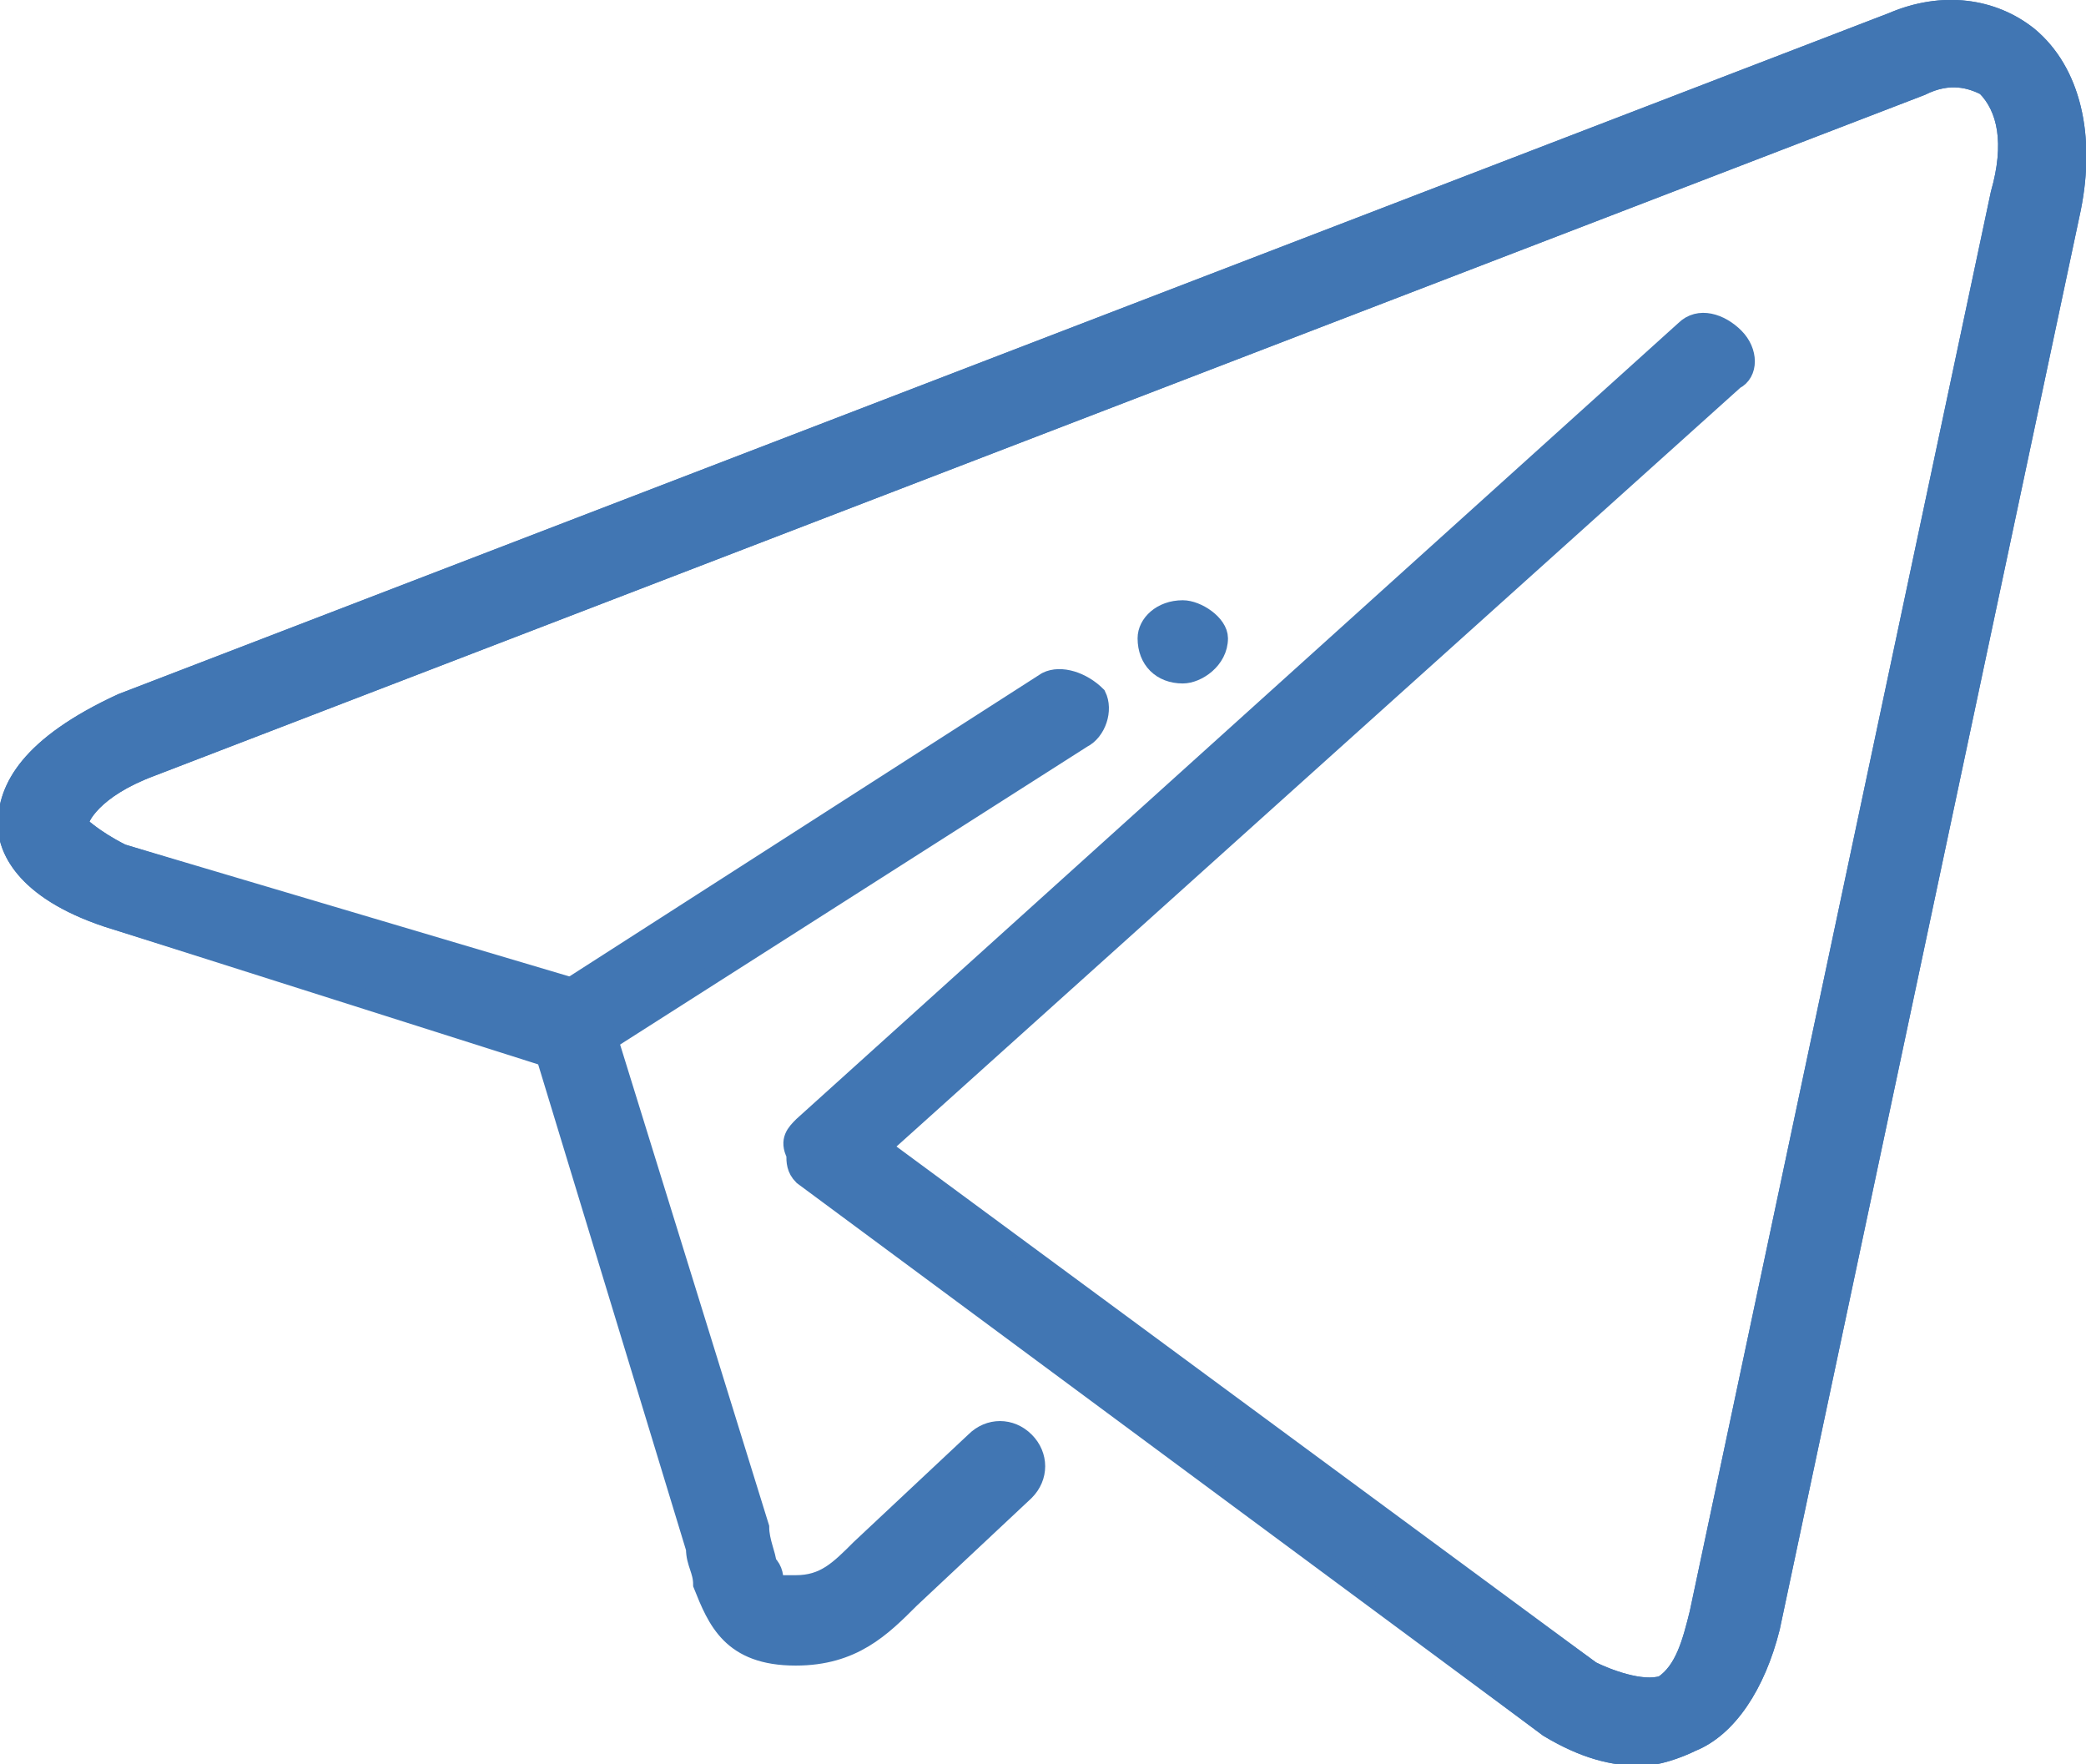 <?xml version="1.0" encoding="UTF-8"?>
<!DOCTYPE svg PUBLIC "-//W3C//DTD SVG 1.1//EN" "http://www.w3.org/Graphics/SVG/1.1/DTD/svg11.dtd">
<!-- Creator: CorelDRAW X7 -->
<svg xmlns="http://www.w3.org/2000/svg" xml:space="preserve" width="33.466mm" height="28.299mm" version="1.1" style="shape-rendering:geometricPrecision; text-rendering:geometricPrecision; image-rendering:optimizeQuality; fill-rule:evenodd; clip-rule:evenodd"
viewBox="0 0 291 246"
 xmlns:xlink="http://www.w3.org/1999/xlink">
 <defs>
  <style type="text/css">
   <![CDATA[
    .str0 {stroke:#4176B3;stroke-width:2.609}
    .fil0 {fill:#4176B3}
   ]]>
  </style>
 </defs>
 <g id="Layer_x0020_1">
  <g id="telegram">
   <g>
    <path class="fil0 str0" d="M229 245c-4,0 -8,-1 -13,-4l-104 -77c-1,-1 -1,-2 -1,-3 -1,-2 0,-3 1,-4l123 -111c2,-2 5,-1 7,1 2,2 2,5 0,6l-119 107 99 73c2,1 7,3 10,2 3,-2 4,-6 5,-10l42 -198c2,-7 1,-12 -2,-15 -2,-1 -5,-2 -9,0l-247 95c-8,3 -10,7 -10,8 0,0 2,2 6,4l62 19 67 -43c2,-1 5,0 7,2 1,2 0,5 -2,6l-69 44c-1,1 -3,1 -4,1l-63 -20c-12,-4 -14,-10 -14,-13 0,-5 3,-11 16,-17l247 -95c7,-3 14,-2 19,2 6,5 8,14 6,24l-42 198c-2,8 -6,14 -11,16 -2,1 -5,2 -7,2z"/>
   </g>
   <path class="fil0 str0" d="M229 245c-4,0 -8,-1 -13,-4l-64 -48c-2,-1 -3,-4 -1,-6 1,-3 4,-3 6,-1l65 47c2,1 7,3 10,2 3,-2 4,-6 5,-10l42 -198c2,-7 1,-12 -2,-15 -2,-1 -5,-2 -9,0l-247 95c-8,3 -10,7 -10,8 0,0 2,2 6,4l64 19c1,1 3,2 3,4l22 71c0,2 1,4 1,5 1,1 1,2 1,3 0,0 1,0 3,0 4,0 6,-2 9,-5l16 -15c2,-2 5,-2 7,0 2,2 2,5 0,7l-16 15c-4,4 -8,8 -16,8 -9,0 -11,-5 -13,-10 0,-2 -1,-3 -1,-5l-21 -69 -61 -19c-12,-4 -14,-10 -14,-13 0,-5 3,-11 16,-17l247 -95c7,-3 14,-2 19,2 6,5 8,14 6,24l-42 198c-2,8 -6,14 -11,16 -2,1 -5,2 -7,2z"/>
   <g>
    <g>
     <g>
      <g>
       <g>
        <g>
         <path class="fil0 str0" d="M170 89c0,3 -3,5 -5,5l0 0c-3,0 -5,-2 -5,-5l0 0c0,-2 2,-4 5,-4l0 0c2,0 5,2 5,4l0 0z"/>
        </g>
       </g>
      </g>
     </g>
    </g>
   </g>
  </g>
 </g>
</svg>

